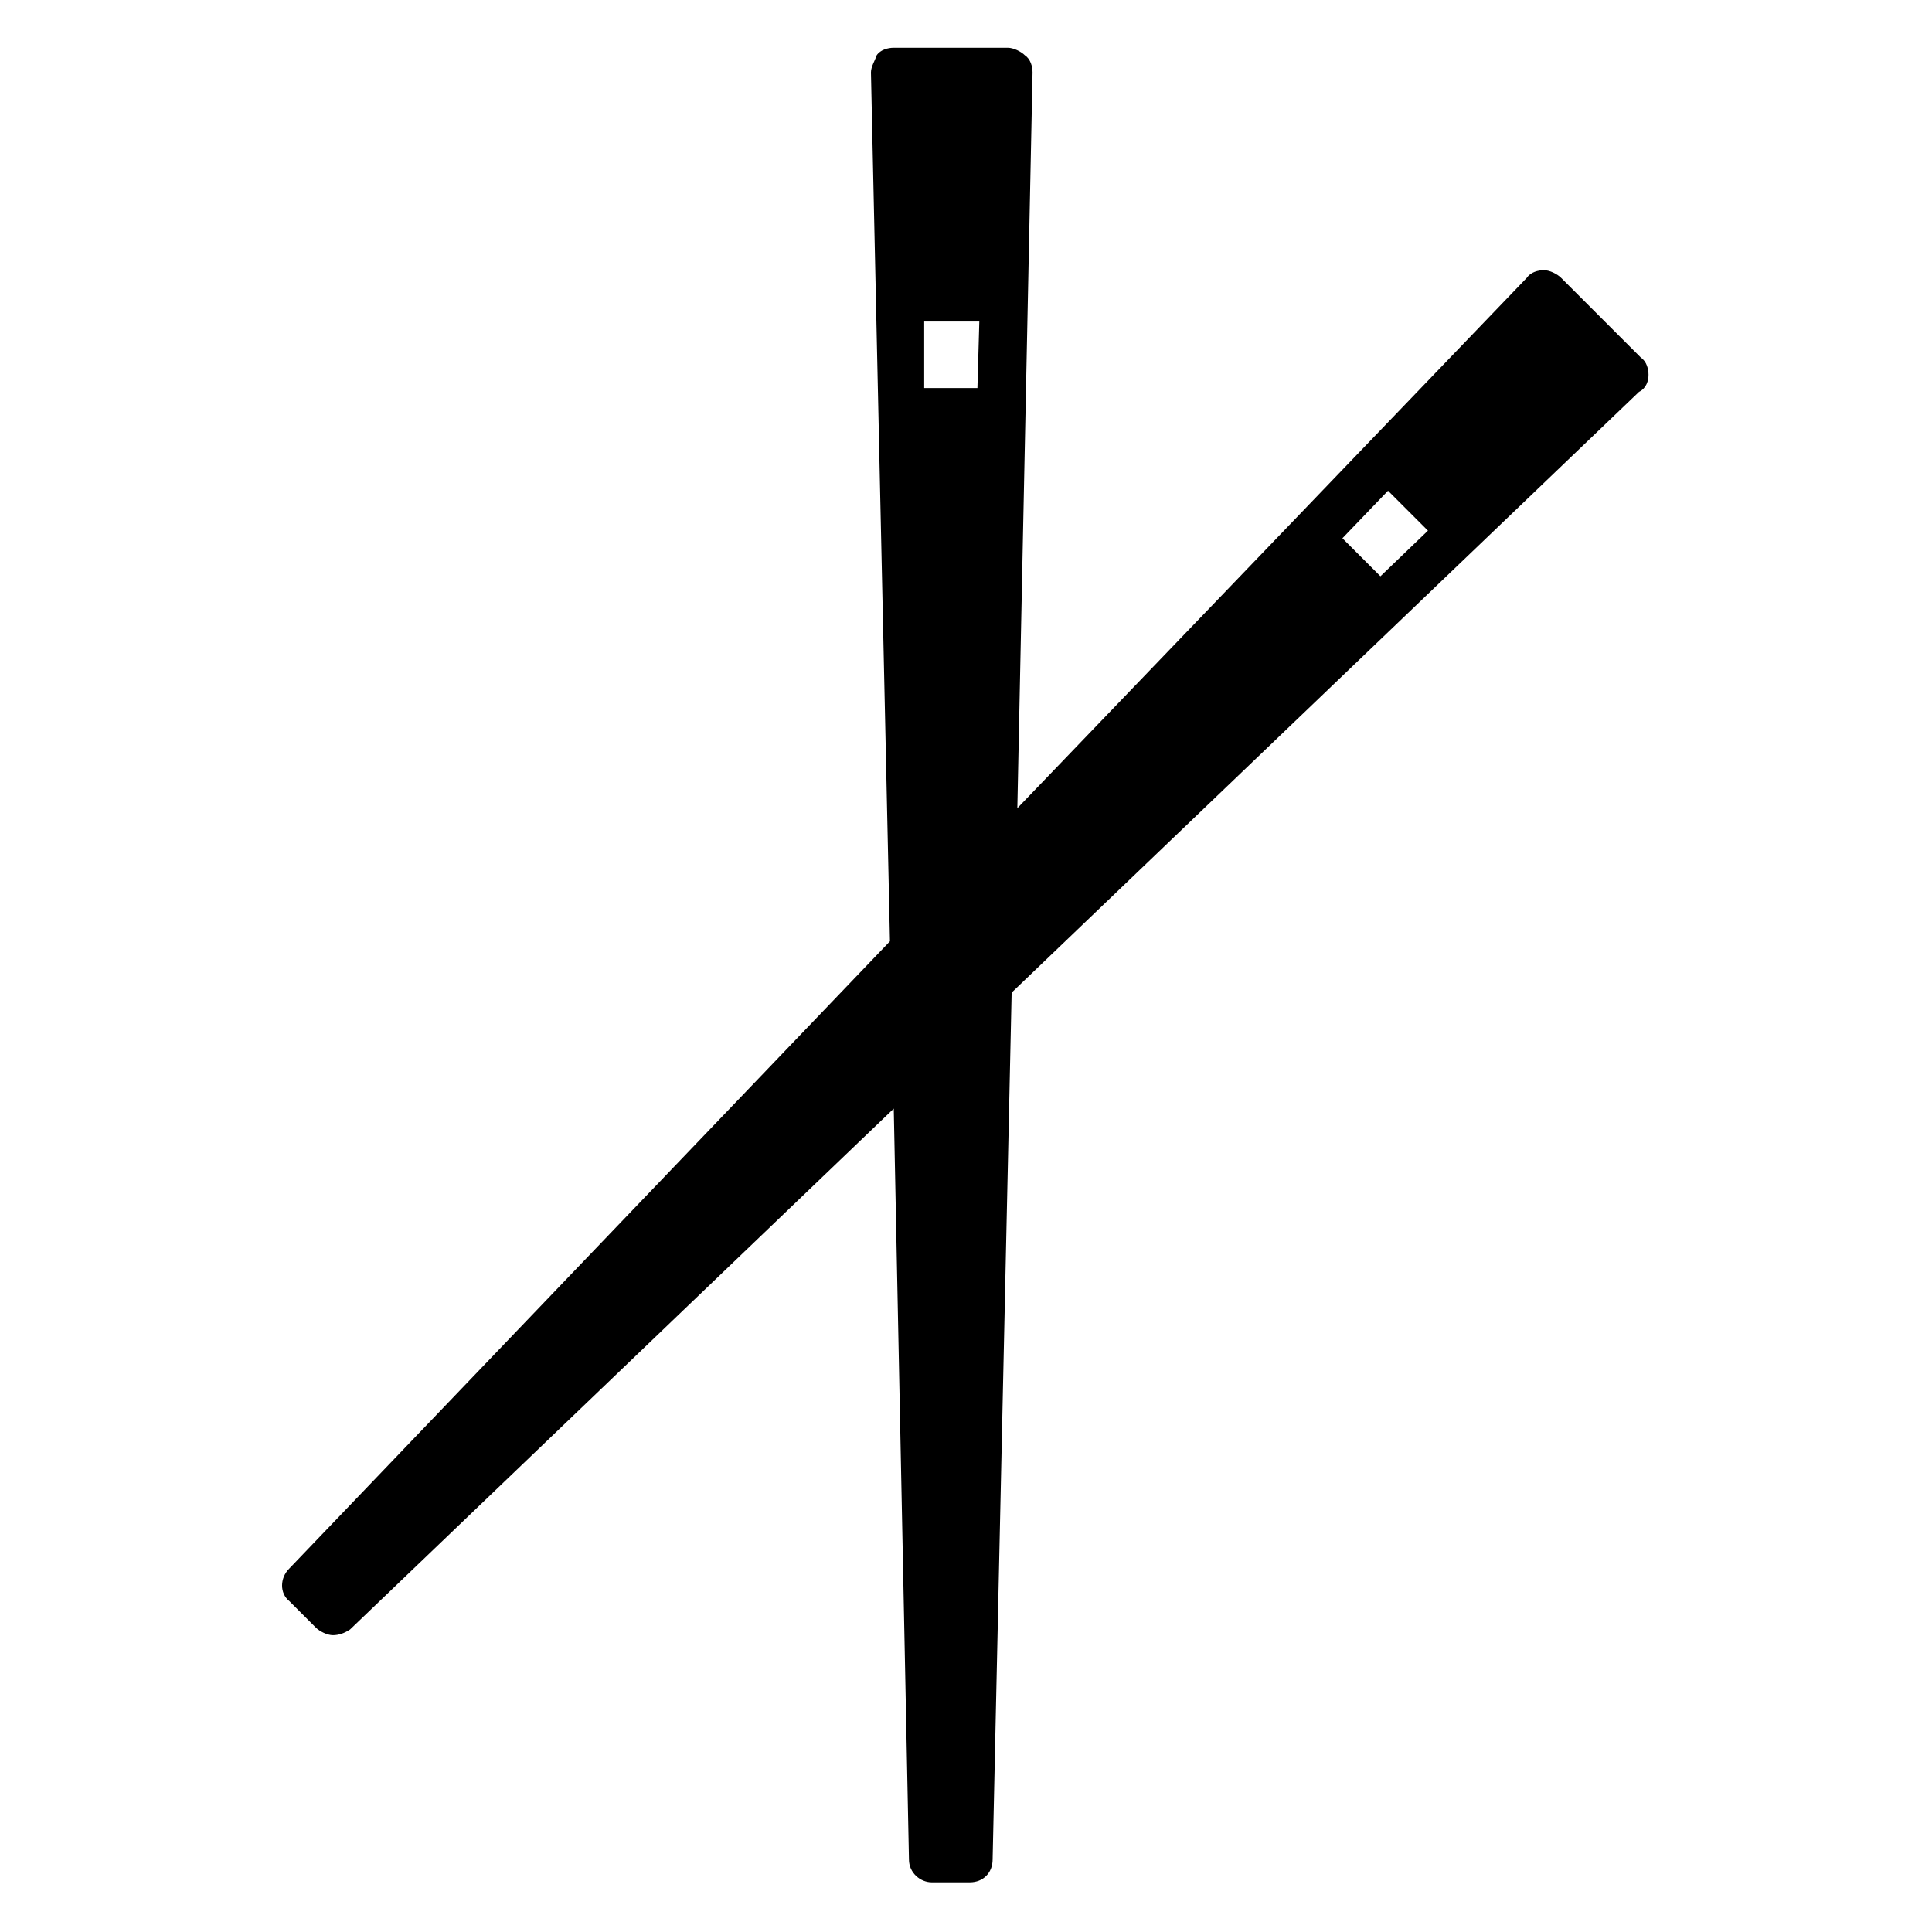 <?xml version="1.0" encoding="UTF-8"?>
<!-- The Best Svg Icon site in the world: iconSvg.co, Visit us! https://iconsvg.co -->
<svg fill="#000000" width="800px" height="800px" version="1.1" viewBox="144 144 512 512" xmlns="http://www.w3.org/2000/svg">
 <path d="m580.87 243.31c0-1.512-0.504-3.527-2.016-4.535l-21.16-21.16c-1.008-1.008-3.023-2.016-4.535-2.016s-3.527 0.504-4.535 2.016l-135.02 140.57 4.031-194.98c0-1.512-0.504-3.527-2.016-4.535-1.008-1.008-3.023-2.016-4.535-2.016h-30.23c-1.512 0-3.527 0.504-4.535 2.016-0.5 1.512-1.508 3.023-1.508 4.535l5.039 230.24-159.21 166.26c-2.519 2.519-2.519 6.551 0 8.566l7.055 7.055c1.008 1.008 3.023 2.016 4.535 2.016s3.023-0.504 4.535-1.512l144.09-138.04 4.027 199c0 3.527 3.023 6.047 6.047 6.047h10.078c3.527 0 6.047-2.519 6.047-6.047l5.039-229.74 166.26-159.2c2.012-1.008 2.516-3.023 2.516-4.535zm-71.039 53.406-10.078-10.078 12.09-12.594 10.578 10.578zm-120.91-67.512h14.609l-0.504 17.633h-14.105z"/>
</svg>